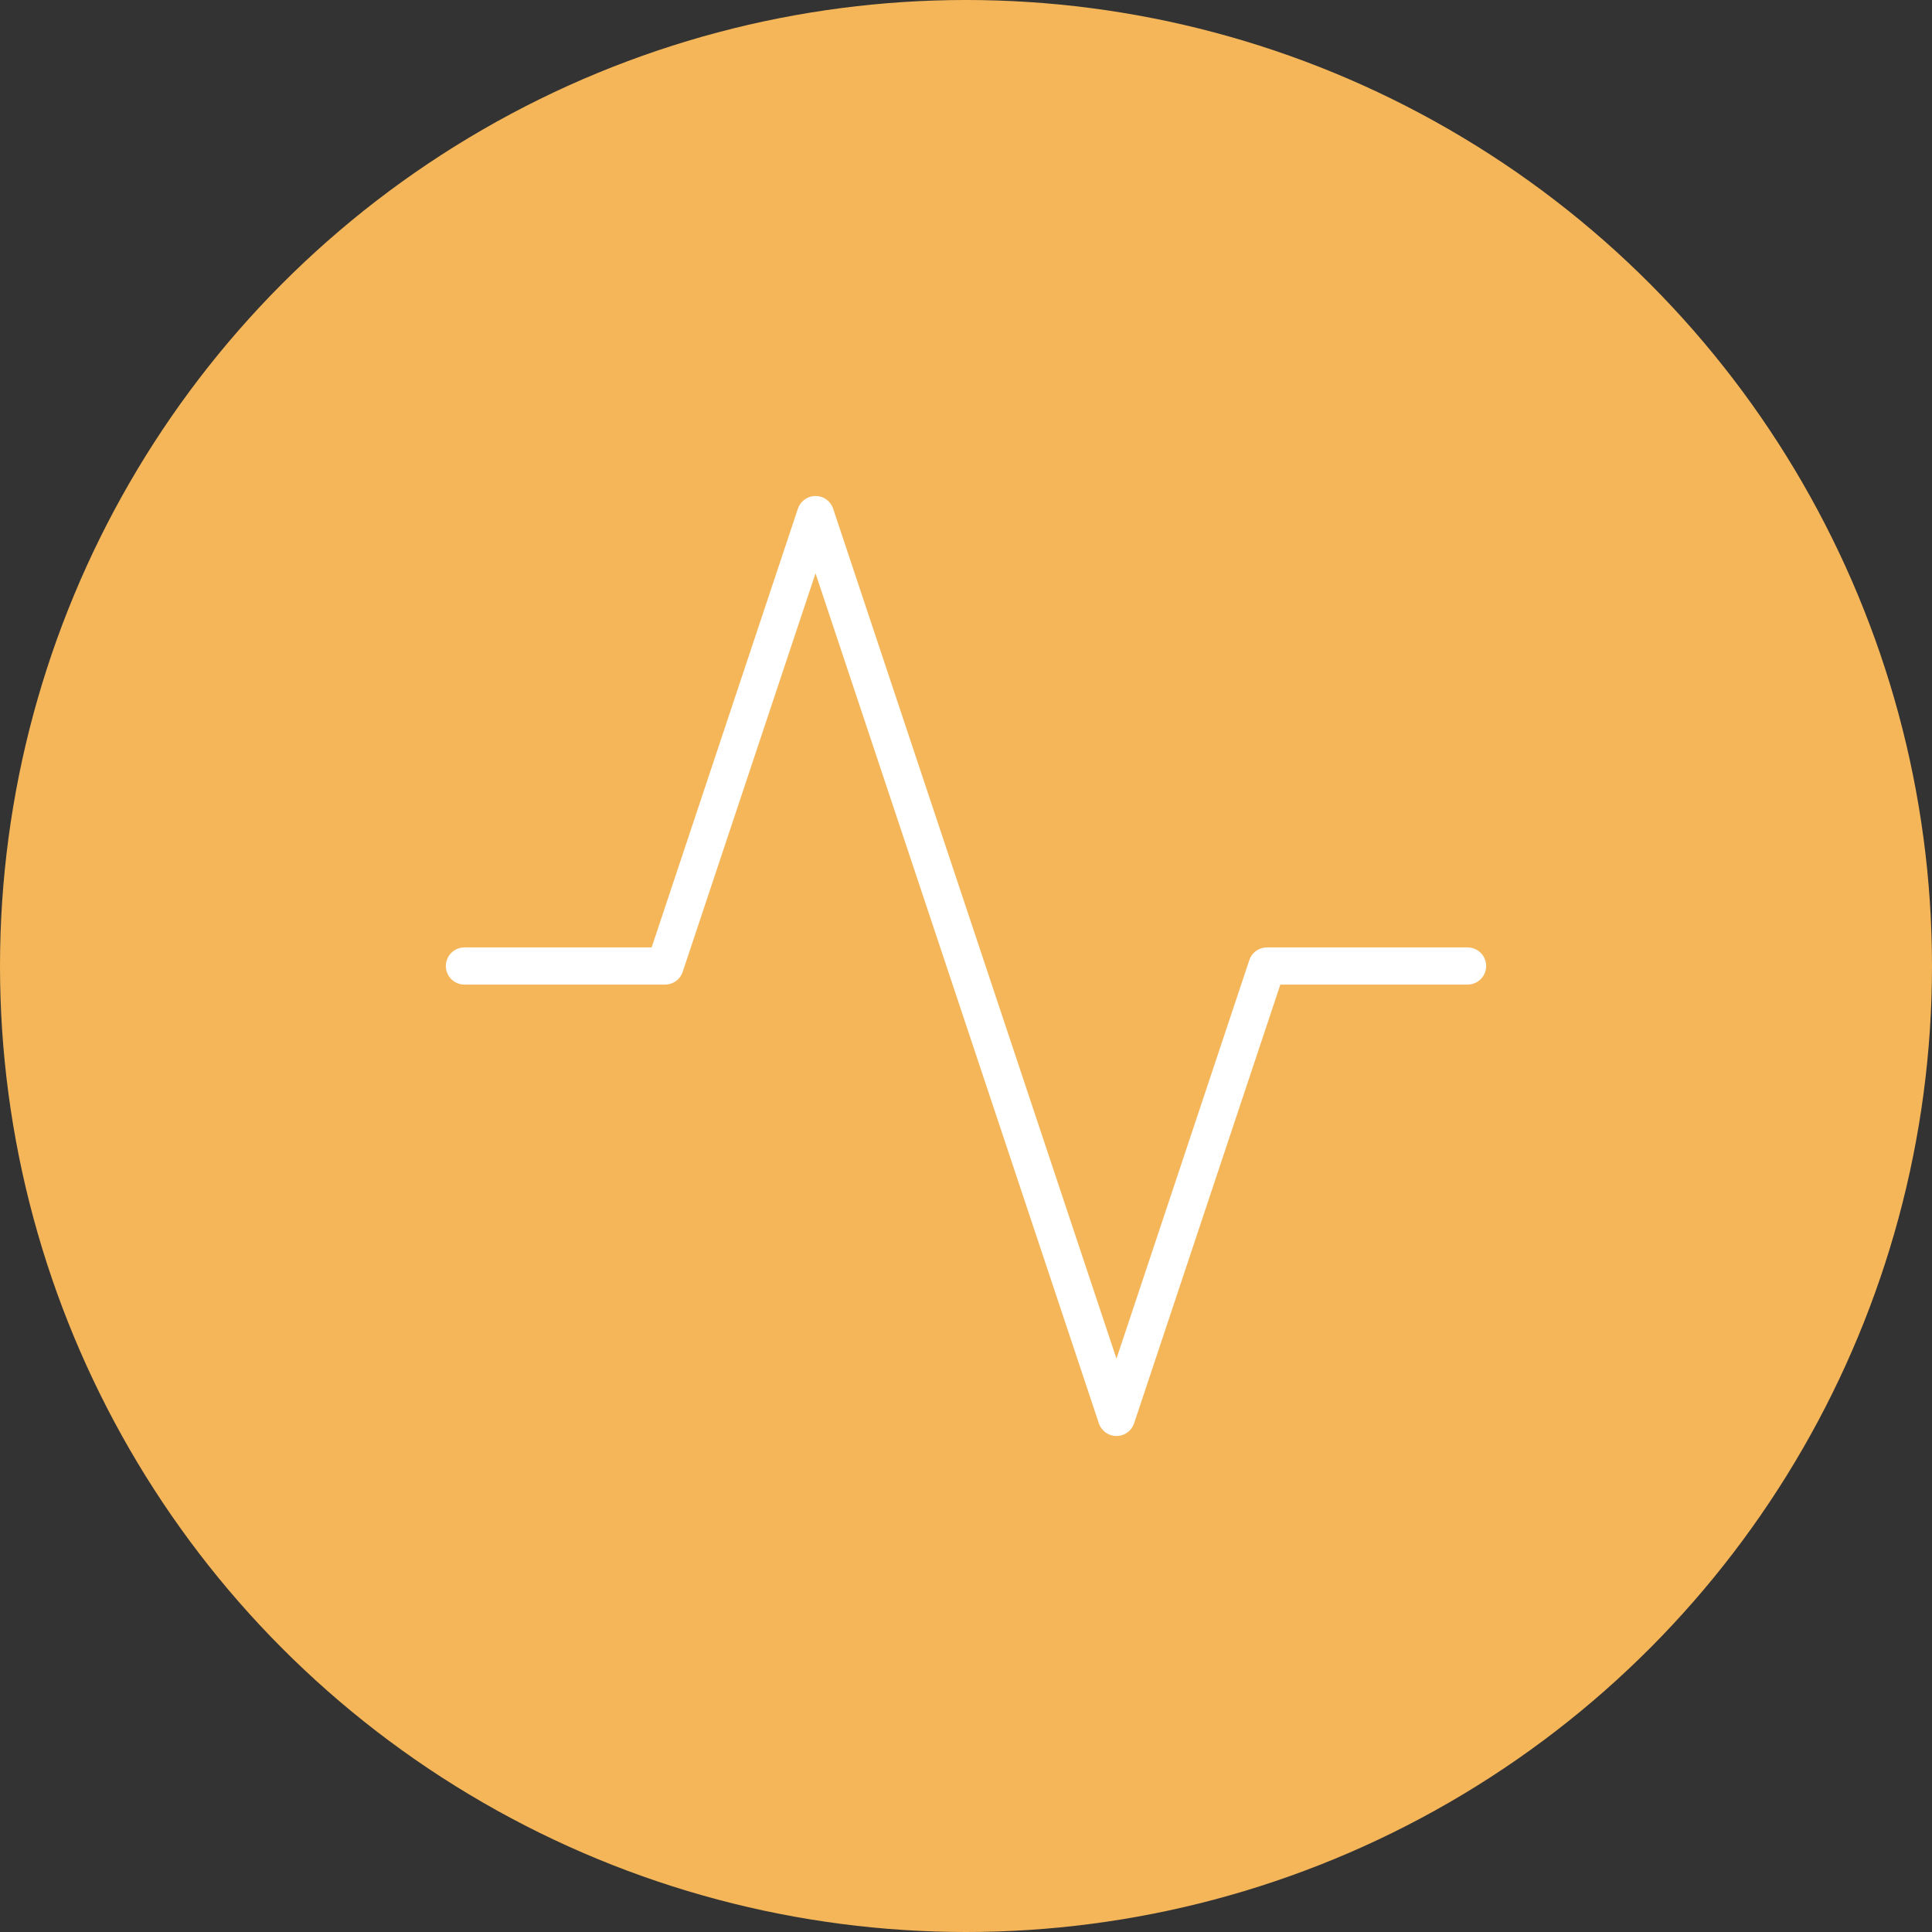 <?xml version="1.0" encoding="UTF-8" standalone="no"?><!-- Generator: Gravit.io --><svg xmlns="http://www.w3.org/2000/svg" xmlns:xlink="http://www.w3.org/1999/xlink" style="isolation:isolate" viewBox="620 -758.491 156 156" width="156pt" height="156pt"><rect x="620" y="-758.491" width="156" height="156" fill="#333333" stroke="none"/><g><circle vector-effect="non-scaling-stroke" cx="698" cy="-680.491" r="78" fill="rgb(245,182,89)"/><path d=" M 738.5 -680.491 L 722.3 -680.491 L 710.15 -644.041 L 685.85 -716.941 L 673.7 -680.491 L 657.5 -680.491" fill="none" vector-effect="non-scaling-stroke" stroke-width="3" stroke="rgb(255,255,255)" stroke-linejoin="round" stroke-linecap="round" stroke-miterlimit="3"/></g></svg>